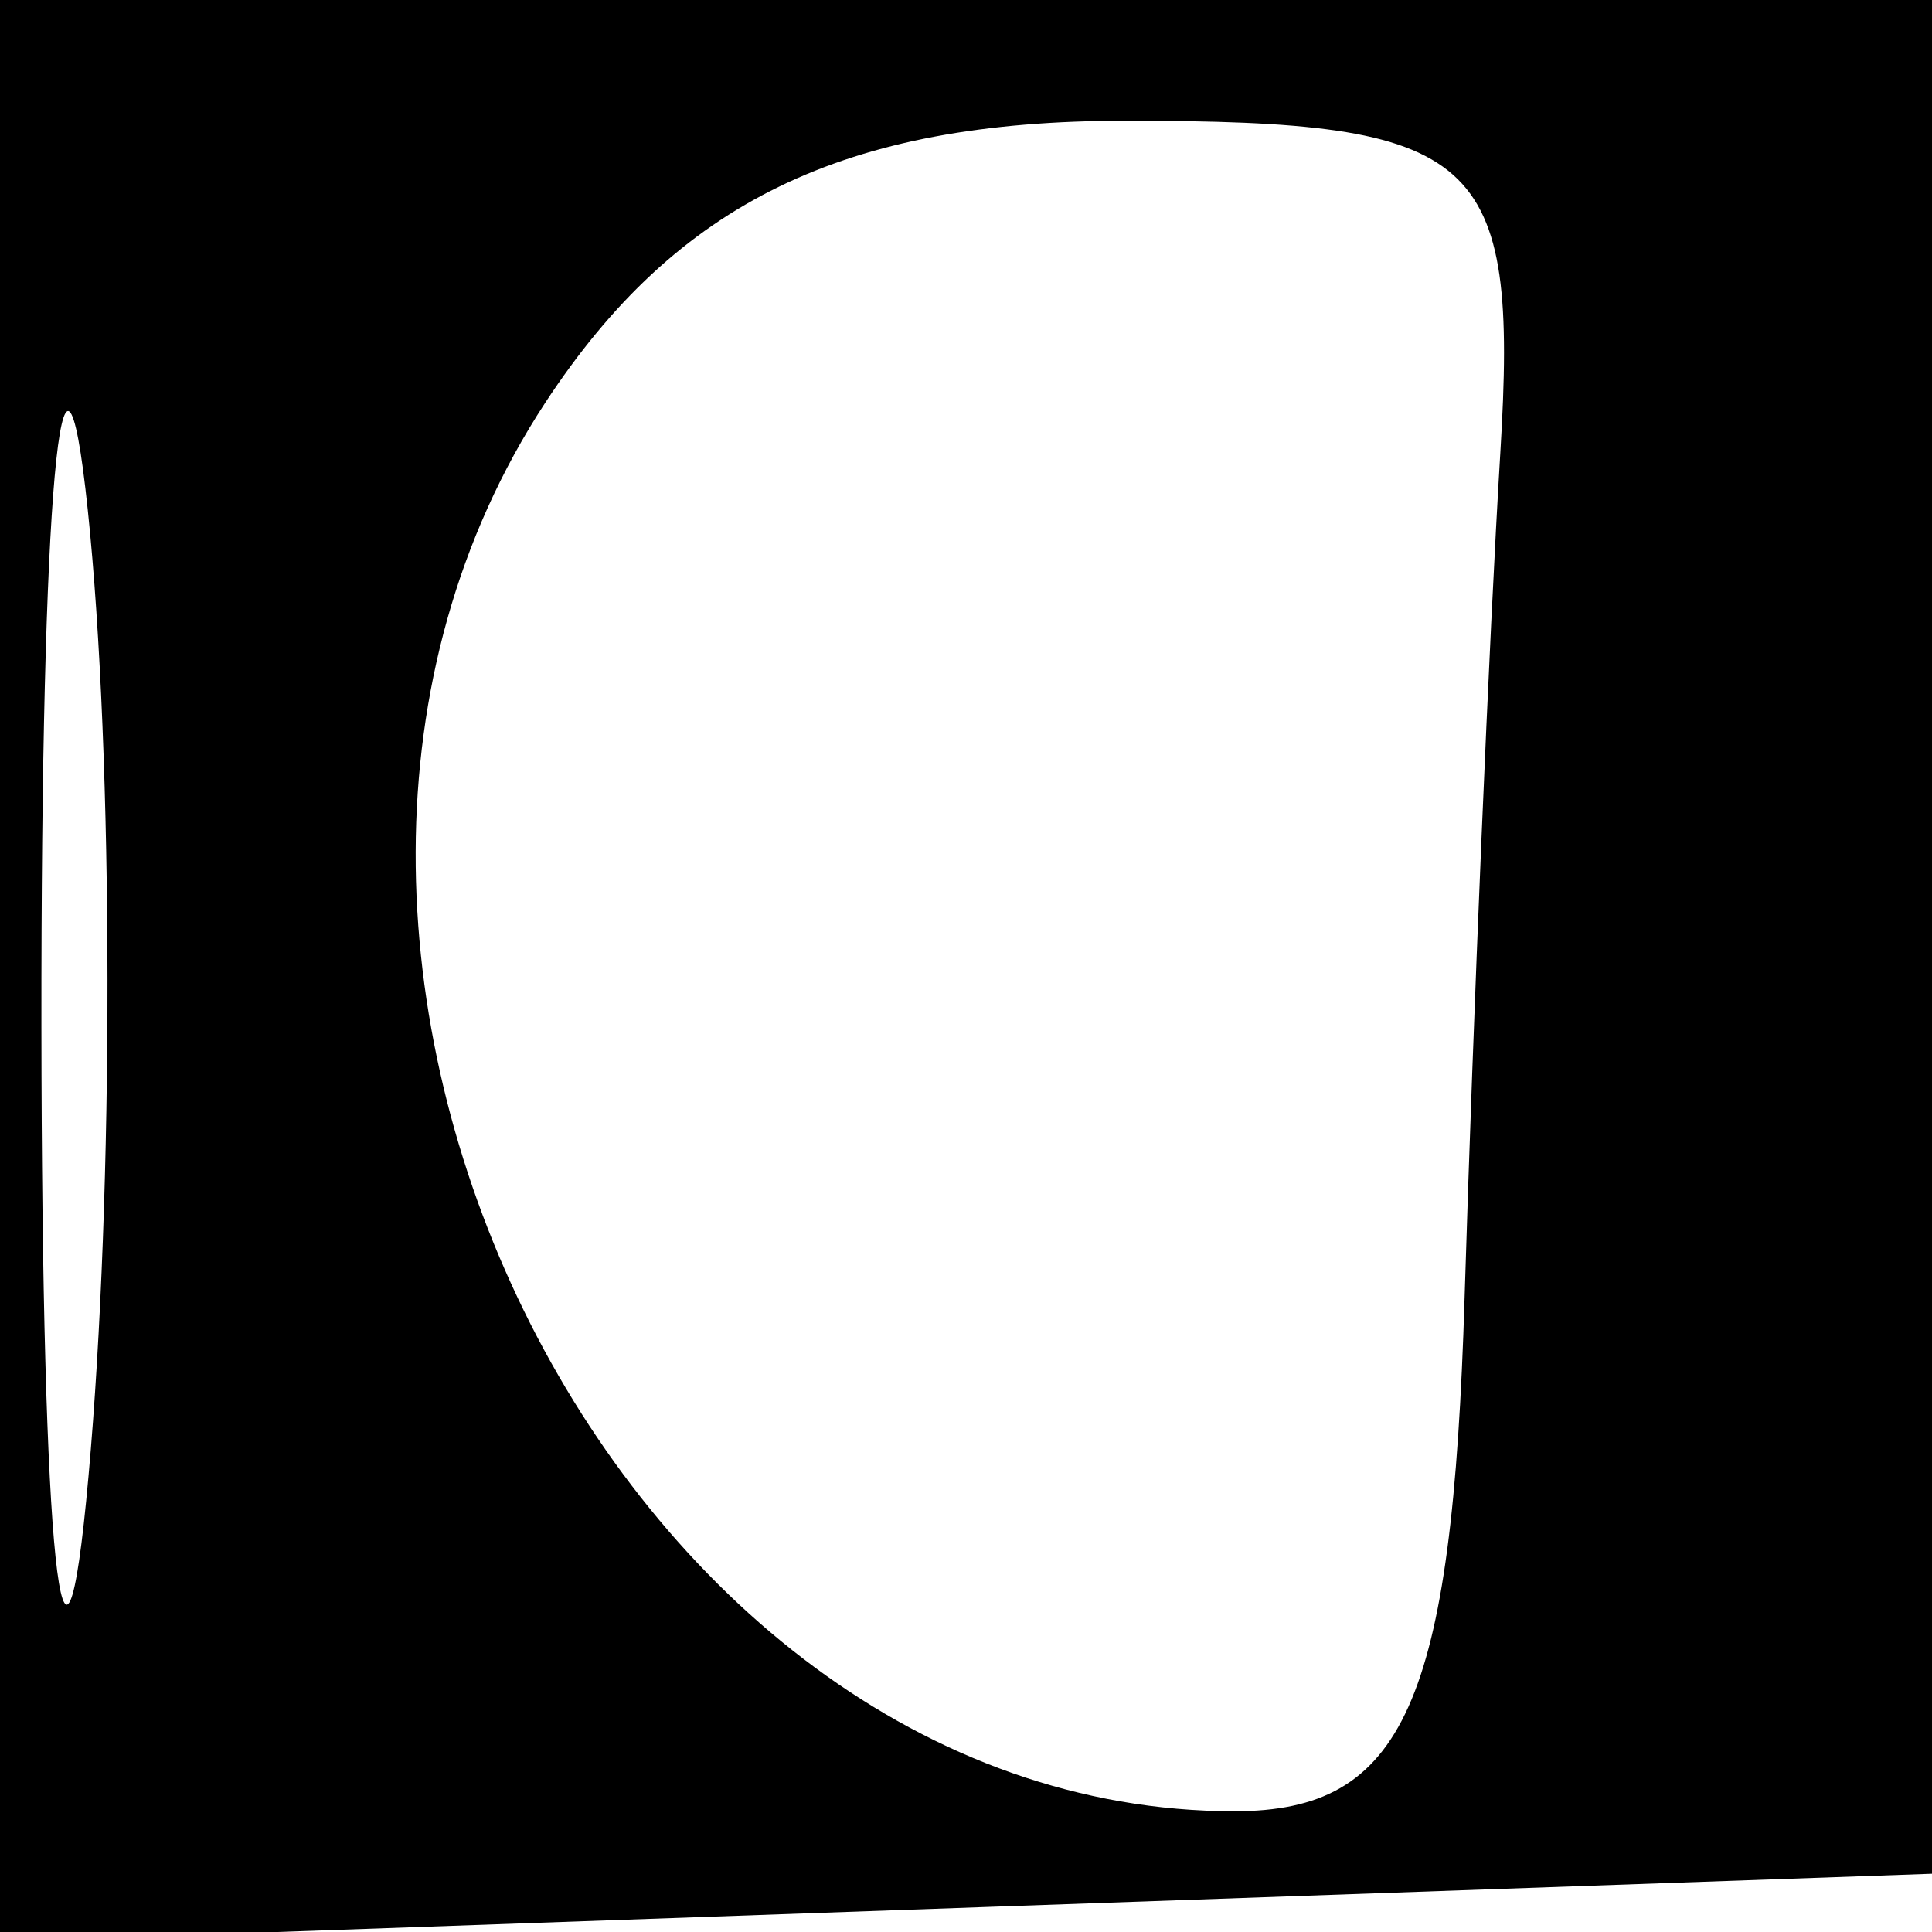 <svg xmlns="http://www.w3.org/2000/svg" width="16" height="16" viewBox="0 0 16 16" version="1.1">
	<path d="M 0 8.040 L 0 16.081 8.250 15.790 L 16.500 15.500 16.792 7.750 L 17.084 0 8.542 0 L 0 0 0 8.040 M 0.343 8.500 C 0.346 12.900, 0.522 14.576, 0.733 12.224 C 0.945 9.872, 0.942 6.272, 0.727 4.224 C 0.512 2.176, 0.339 4.100, 0.343 8.500 M 4.515 3.336 C 1.572 7.828, 5.082 15, 10.223 15 C 11.627 15, 12.027 14.108, 12.129 10.750 C 12.200 8.412, 12.333 5.263, 12.425 3.750 C 12.576 1.276, 12.264 1, 9.320 1 C 6.993 1, 5.604 1.675, 4.515 3.336" stroke="none" fill="black" fill-rule="evenodd"/>
</svg>